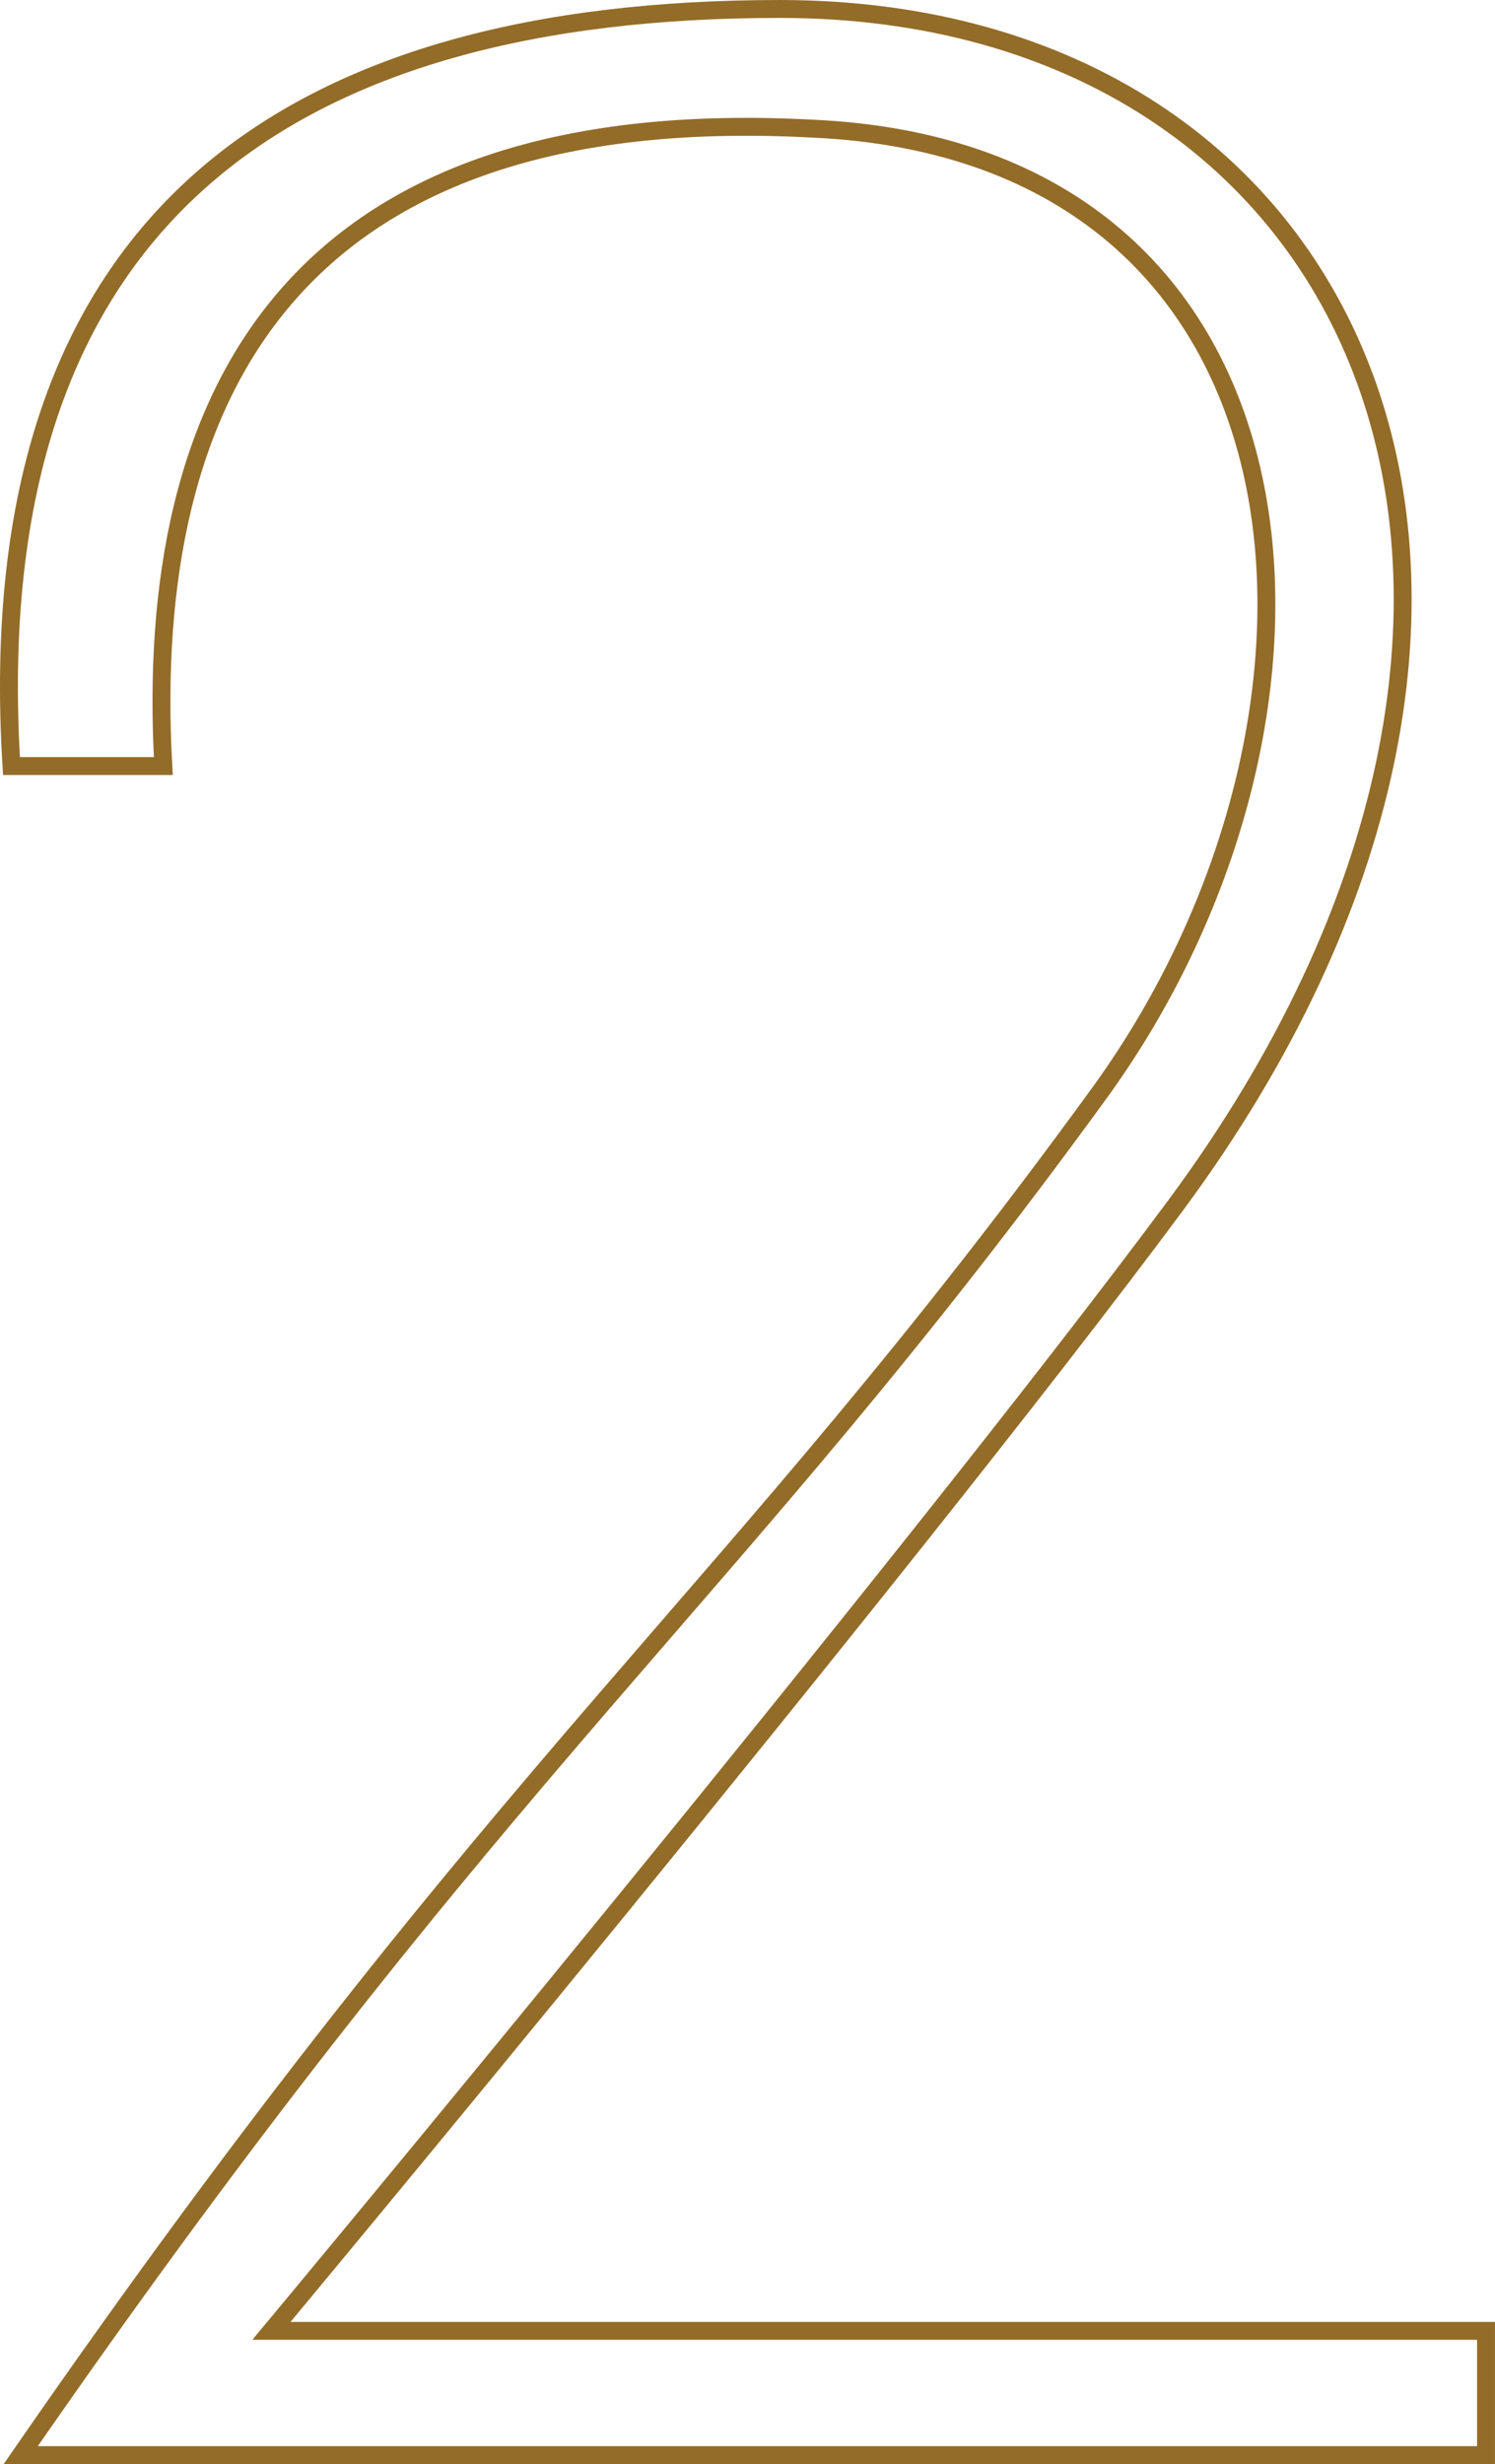 <svg xmlns="http://www.w3.org/2000/svg" xmlns:xlink="http://www.w3.org/1999/xlink" width="113.3" height="186.68" viewBox="0 0 113.3 186.68">
  <defs>
    <clipPath id="clip-path">
      <path id="Path_2013" data-name="Path 2013" d="M0,0H113.3V-186.68H0Z" fill="none"/>
    </clipPath>
  </defs>
  <g id="_2" data-name="2" transform="translate(0 186.68)">
    <g id="Group_4863" data-name="Group 4863" clip-path="url(#clip-path)">
      <g id="Group_4862" data-name="Group 4862" transform="translate(20.57 -10.093)">
        <path id="Path_2012" data-name="Path 2012" d="M0,0S47.943-57.532,68.515-85.252c33.822-45.677,14.645-90.656-29.986-90.656-36.437,0-60.844,15.167-58.229,57.357H-8.194c-1.569-28.068,9.763-50.384,49.164-48.292,39.4,1.744,42.538,44.457,21.792,73.048C34.519-54.917,17.783-43.759-19,9.414H92.051V0Z" fill="none" stroke="#936c28" stroke-width="1.357"/>
      </g>
    </g>
  </g>
</svg>
